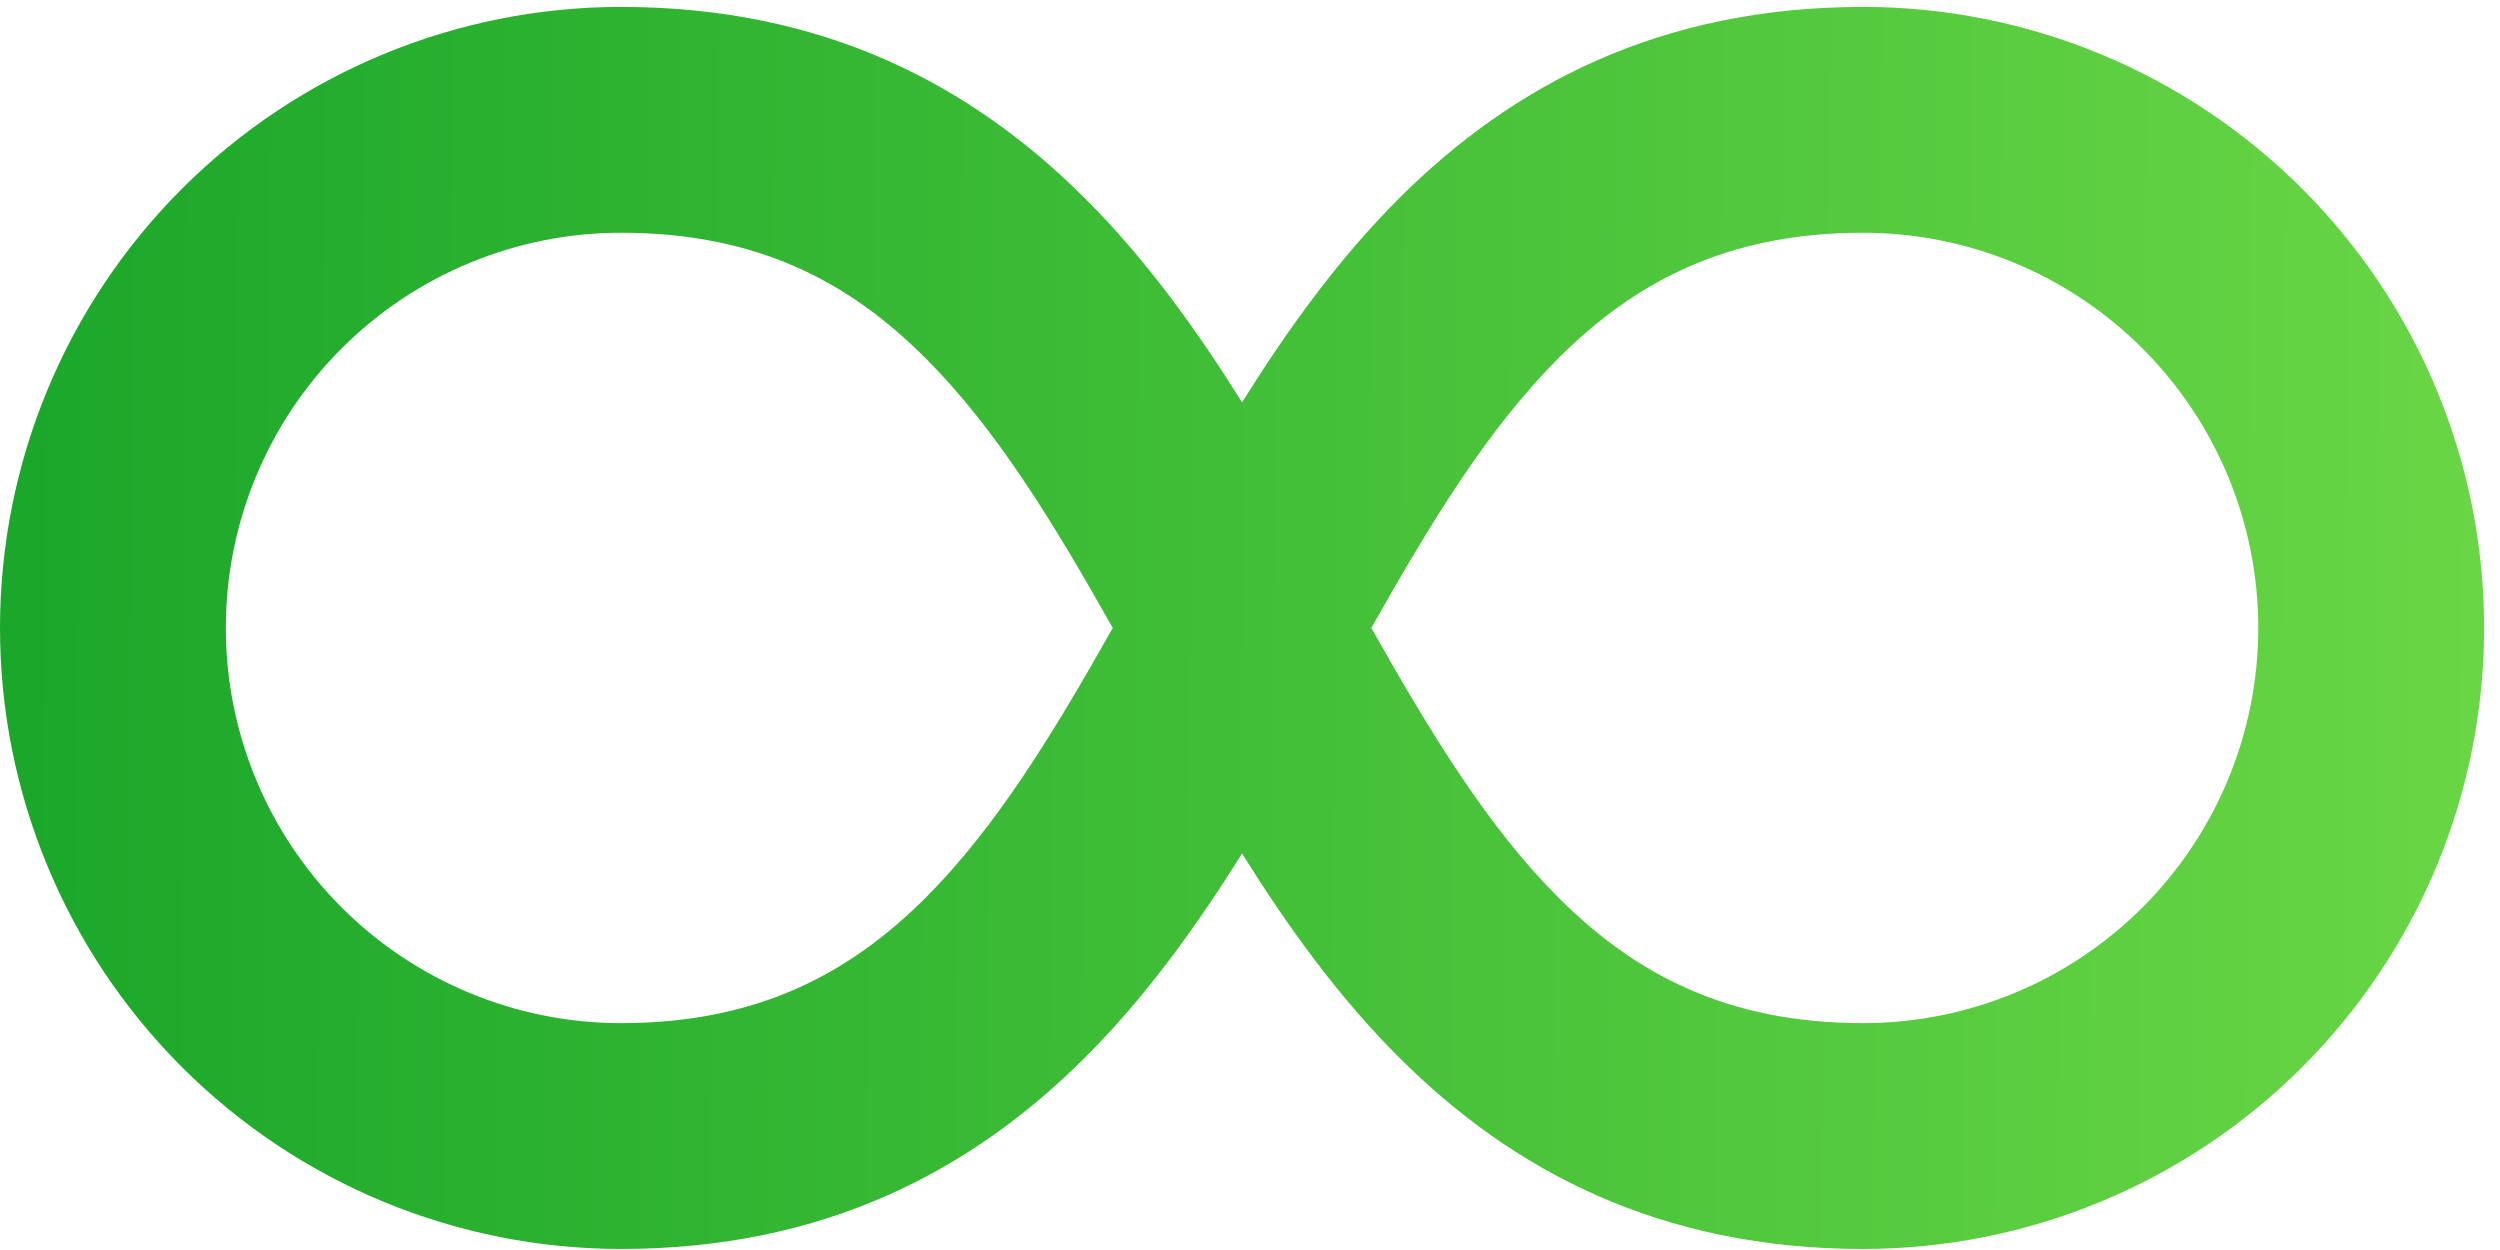 <?xml version="1.0" encoding="UTF-8"?>
<svg xmlns="http://www.w3.org/2000/svg" width="94" height="47" viewBox="0 0 94 47" fill="none">
  <path d="M8.491 23.61C8.491 27.551 10.057 31.331 12.843 34.118C15.63 36.904 19.41 38.47 23.351 38.47C28.462 38.47 31.927 36.627 34.814 33.745C37.45 31.1 39.573 27.631 41.84 23.61C39.573 19.59 37.45 16.121 34.809 13.476C31.927 10.589 28.462 8.751 23.351 8.751C19.41 8.751 15.63 10.316 12.843 13.103C10.057 15.89 8.491 19.669 8.491 23.61ZM23.351 46.961C17.158 46.961 11.218 44.501 6.839 40.122C2.46 35.743 0 29.803 0 23.61C0 17.417 2.46 11.478 6.839 7.099C11.218 2.72 17.158 0.26 23.351 0.26C30.976 0.26 36.533 3.193 40.813 7.477C43.088 9.744 45.003 12.411 46.701 15.128C48.4 12.411 50.314 9.744 52.59 7.473C56.869 3.193 62.423 0.26 70.052 0.26C76.245 0.26 82.184 2.72 86.563 7.099C90.942 11.478 93.403 17.417 93.403 23.61C93.403 29.803 90.942 35.743 86.563 40.122C82.184 44.501 76.245 46.961 70.052 46.961C62.427 46.961 56.869 44.027 52.59 39.744C50.314 37.477 48.4 34.81 46.701 32.093C45.003 34.81 43.088 37.476 40.813 39.748C36.533 44.027 30.98 46.961 23.351 46.961ZM51.562 23.61C53.83 27.631 55.952 31.1 58.593 33.745C61.48 36.632 64.945 38.47 70.052 38.47C72.003 38.47 73.936 38.086 75.738 37.339C77.541 36.592 79.179 35.498 80.559 34.118C81.939 32.738 83.034 31.1 83.78 29.297C84.527 27.494 84.911 25.562 84.911 23.61C84.911 21.659 84.527 19.727 83.78 17.924C83.034 16.121 81.939 14.483 80.559 13.103C79.179 11.723 77.541 10.629 75.738 9.882C73.936 9.135 72.003 8.751 70.052 8.751C64.945 8.751 61.476 10.594 58.589 13.476C55.952 16.121 53.83 19.59 51.562 23.61Z" fill="url(#paint0_linear_92_113)"></path>
  <defs>
    <linearGradient id="paint0_linear_92_113" x1="-1.06685e-09" y1="14.118" x2="93.586" y2="14.83" gradientUnits="userSpaceOnUse">
      <stop stop-color="#1AA72A"></stop>
      <stop offset="1" stop-color="#69D645"></stop>
    </linearGradient>
  </defs>
</svg>
